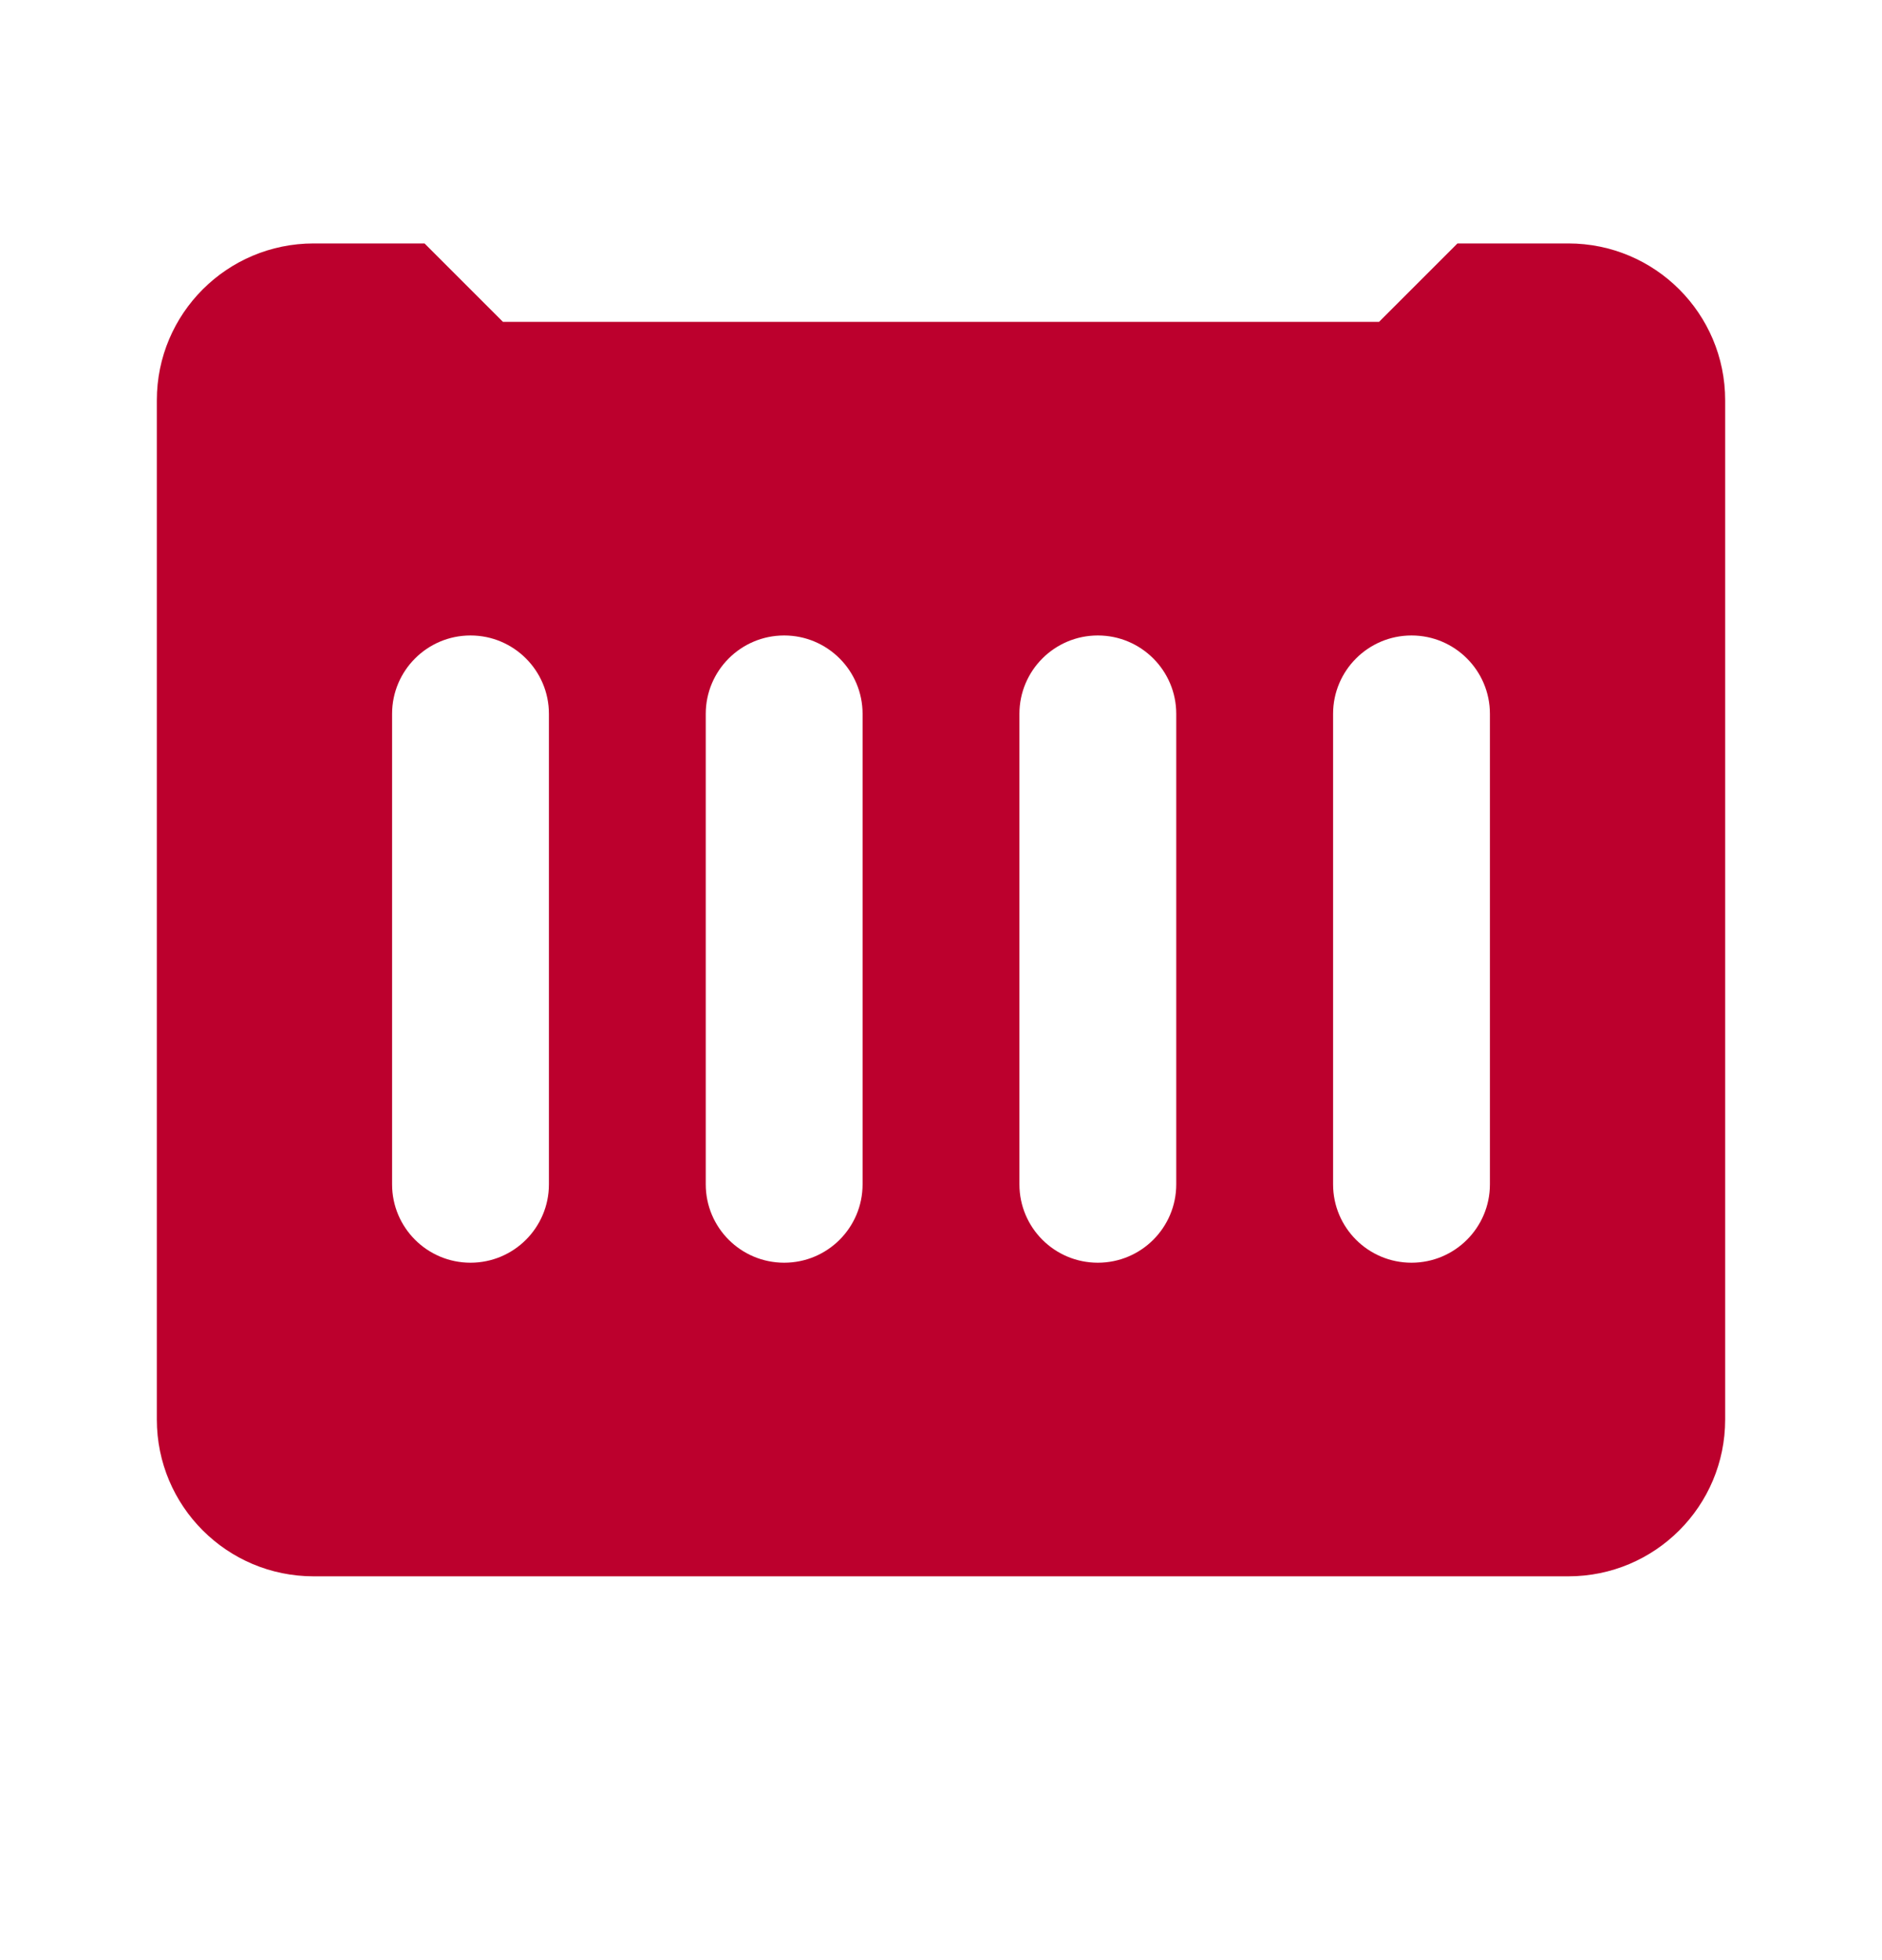 <?xml version="1.0" encoding="utf-8"?>
<svg xmlns="http://www.w3.org/2000/svg" width="24" height="25" viewBox="0 0 24 25" fill="none">
<g id="Icon / Misc / Container">
<path id="Vector" d="M18.586 3.105L17.586 4.105H6.414L5.414 3.105H4C2.895 3.105 2 4 2 5.105V18.105C2 19.21 2.895 20.105 4 20.105H20C21.105 20.105 22 19.21 22 18.105V5.105C22 4 21.105 3.105 20 3.105H18.586ZM6 16.105C5.448 16.105 5 15.658 5 15.105V9.105C5 8.553 5.448 8.105 6 8.105C6.552 8.105 7 8.553 7 9.105V15.105C7 15.658 6.552 16.105 6 16.105ZM10 16.105C9.448 16.105 9 15.658 9 15.105V9.105C9 8.553 9.448 8.105 10 8.105C10.552 8.105 11 8.553 11 9.105V15.105C11 15.658 10.552 16.105 10 16.105ZM14 16.105C13.448 16.105 13 15.658 13 15.105V9.105C13 8.553 13.448 8.105 14 8.105C14.552 8.105 15 8.553 15 9.105V15.105C15 15.658 14.552 16.105 14 16.105ZM18 16.105C17.448 16.105 17 15.658 17 15.105V9.105C17 8.553 17.448 8.105 18 8.105C18.552 8.105 19 8.553 19 9.105V15.105C19 15.658 18.552 16.105 18 16.105Z" fill="#BC002D"/>
</g>
</svg>